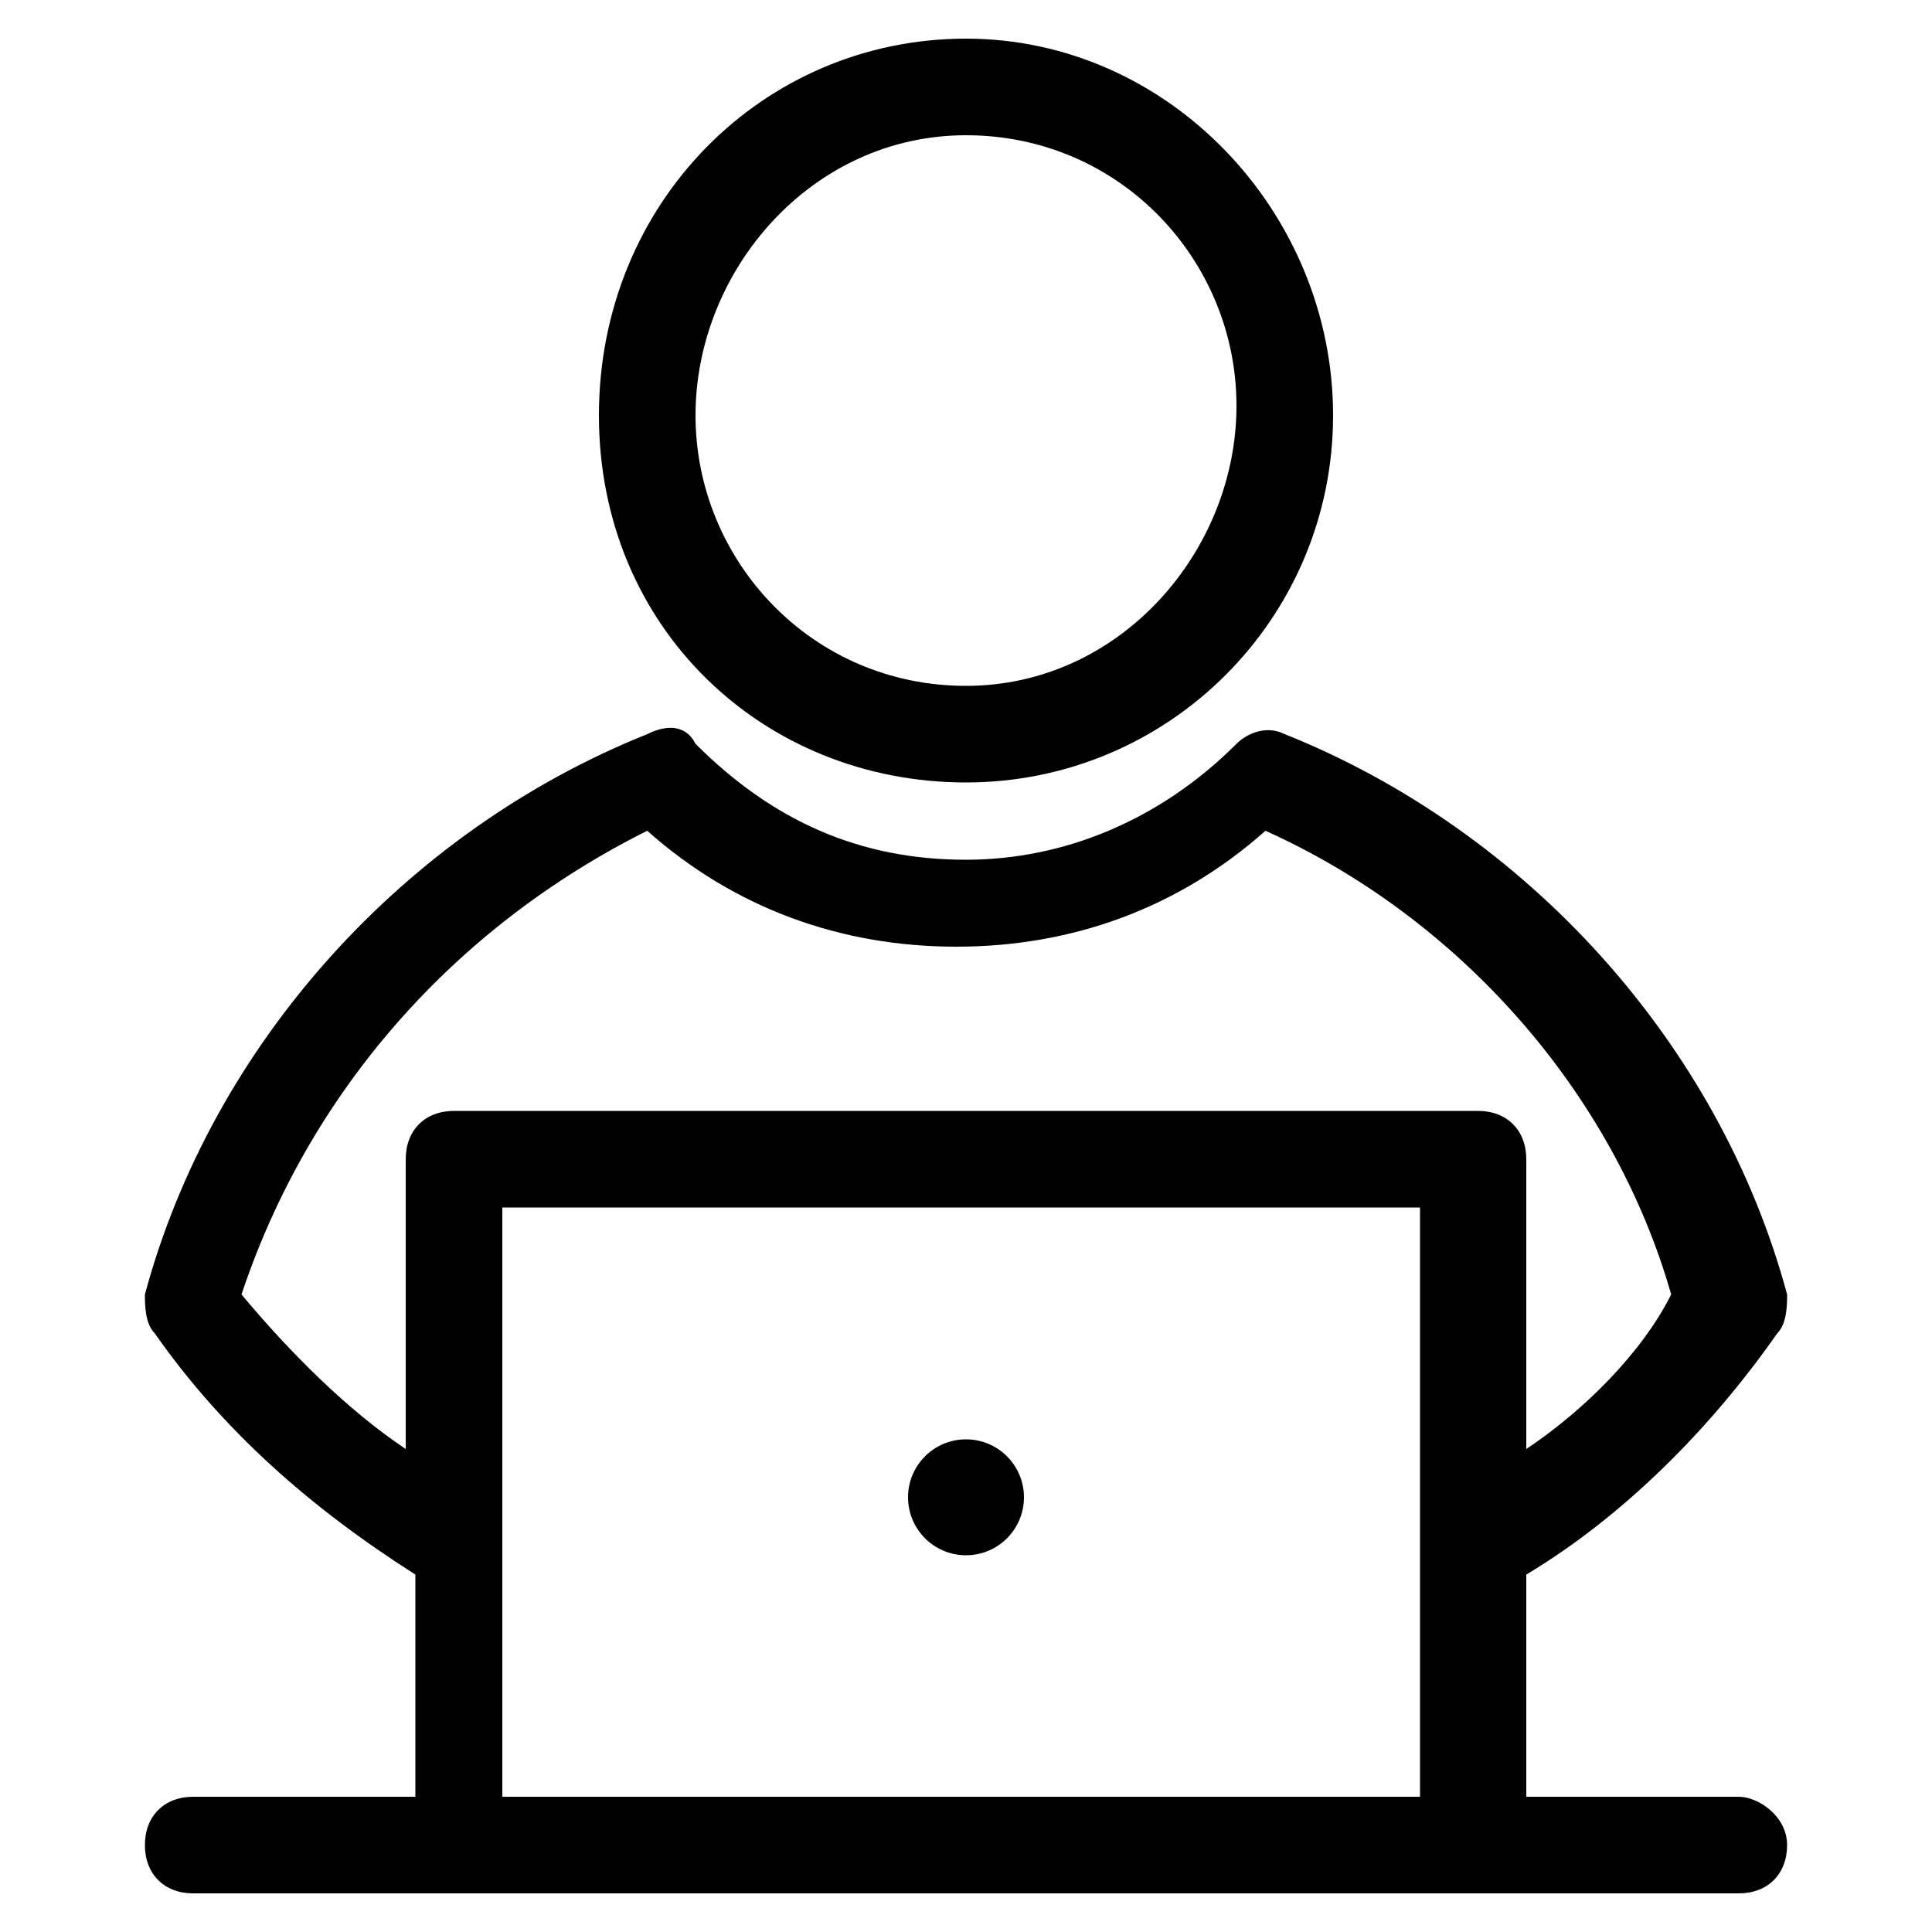 <svg xmlns="http://www.w3.org/2000/svg" xmlns:xlink="http://www.w3.org/1999/xlink" id="Layer_1" x="0px" y="0px" viewBox="0 0 20 20" style="enable-background:new 0 0 20 20;" xml:space="preserve"><g>	<path d="M10,8.1c2.1,0,3.8-1.7,3.8-3.8S12.1,0.4,10,0.4S6.2,2.1,6.2,4.3S7.9,8.1,10,8.1z M10,1.4c1.6,0,2.8,1.3,2.8,2.8  S11.6,7.1,10,7.1S7.2,5.8,7.2,4.3S8.4,1.4,10,1.4z"></path>	<circle cx="10" cy="15.5" r="0.6"></circle>	<path d="M18,18.6h-2.2v-2.3c1-0.6,1.9-1.5,2.6-2.5c0.1-0.1,0.1-0.3,0.1-0.4c-0.7-2.6-2.7-4.8-5.2-5.8c-0.2-0.1-0.4,0-0.5,0.1  C12,8.5,11,8.9,10,8.9c-1.1,0-2-0.4-2.8-1.2C7.1,7.5,6.9,7.5,6.7,7.6c-2.5,1-4.5,3.2-5.2,5.8c0,0.1,0,0.3,0.1,0.4  c0.7,1,1.6,1.8,2.7,2.5v2.3H2c-0.3,0-0.5,0.2-0.5,0.5s0.2,0.5,0.5,0.5h2.7h10.5H18c0.3,0,0.5-0.2,0.5-0.5S18.2,18.6,18,18.6z   M2.5,13.4c0.7-2.1,2.2-3.8,4.2-4.8c0.9,0.8,2,1.2,3.2,1.2c1.2,0,2.3-0.4,3.2-1.2c2,0.9,3.6,2.7,4.2,4.8C17,14,16.4,14.6,15.8,15  V12c0-0.3-0.2-0.5-0.5-0.5H4.7c-0.3,0-0.5,0.2-0.5,0.5V15C3.6,14.6,3,14,2.5,13.4z M5.2,18.6v-2.5c0,0,0,0,0,0v-3.6h9.5v6.1H5.2z"></path></g></svg>